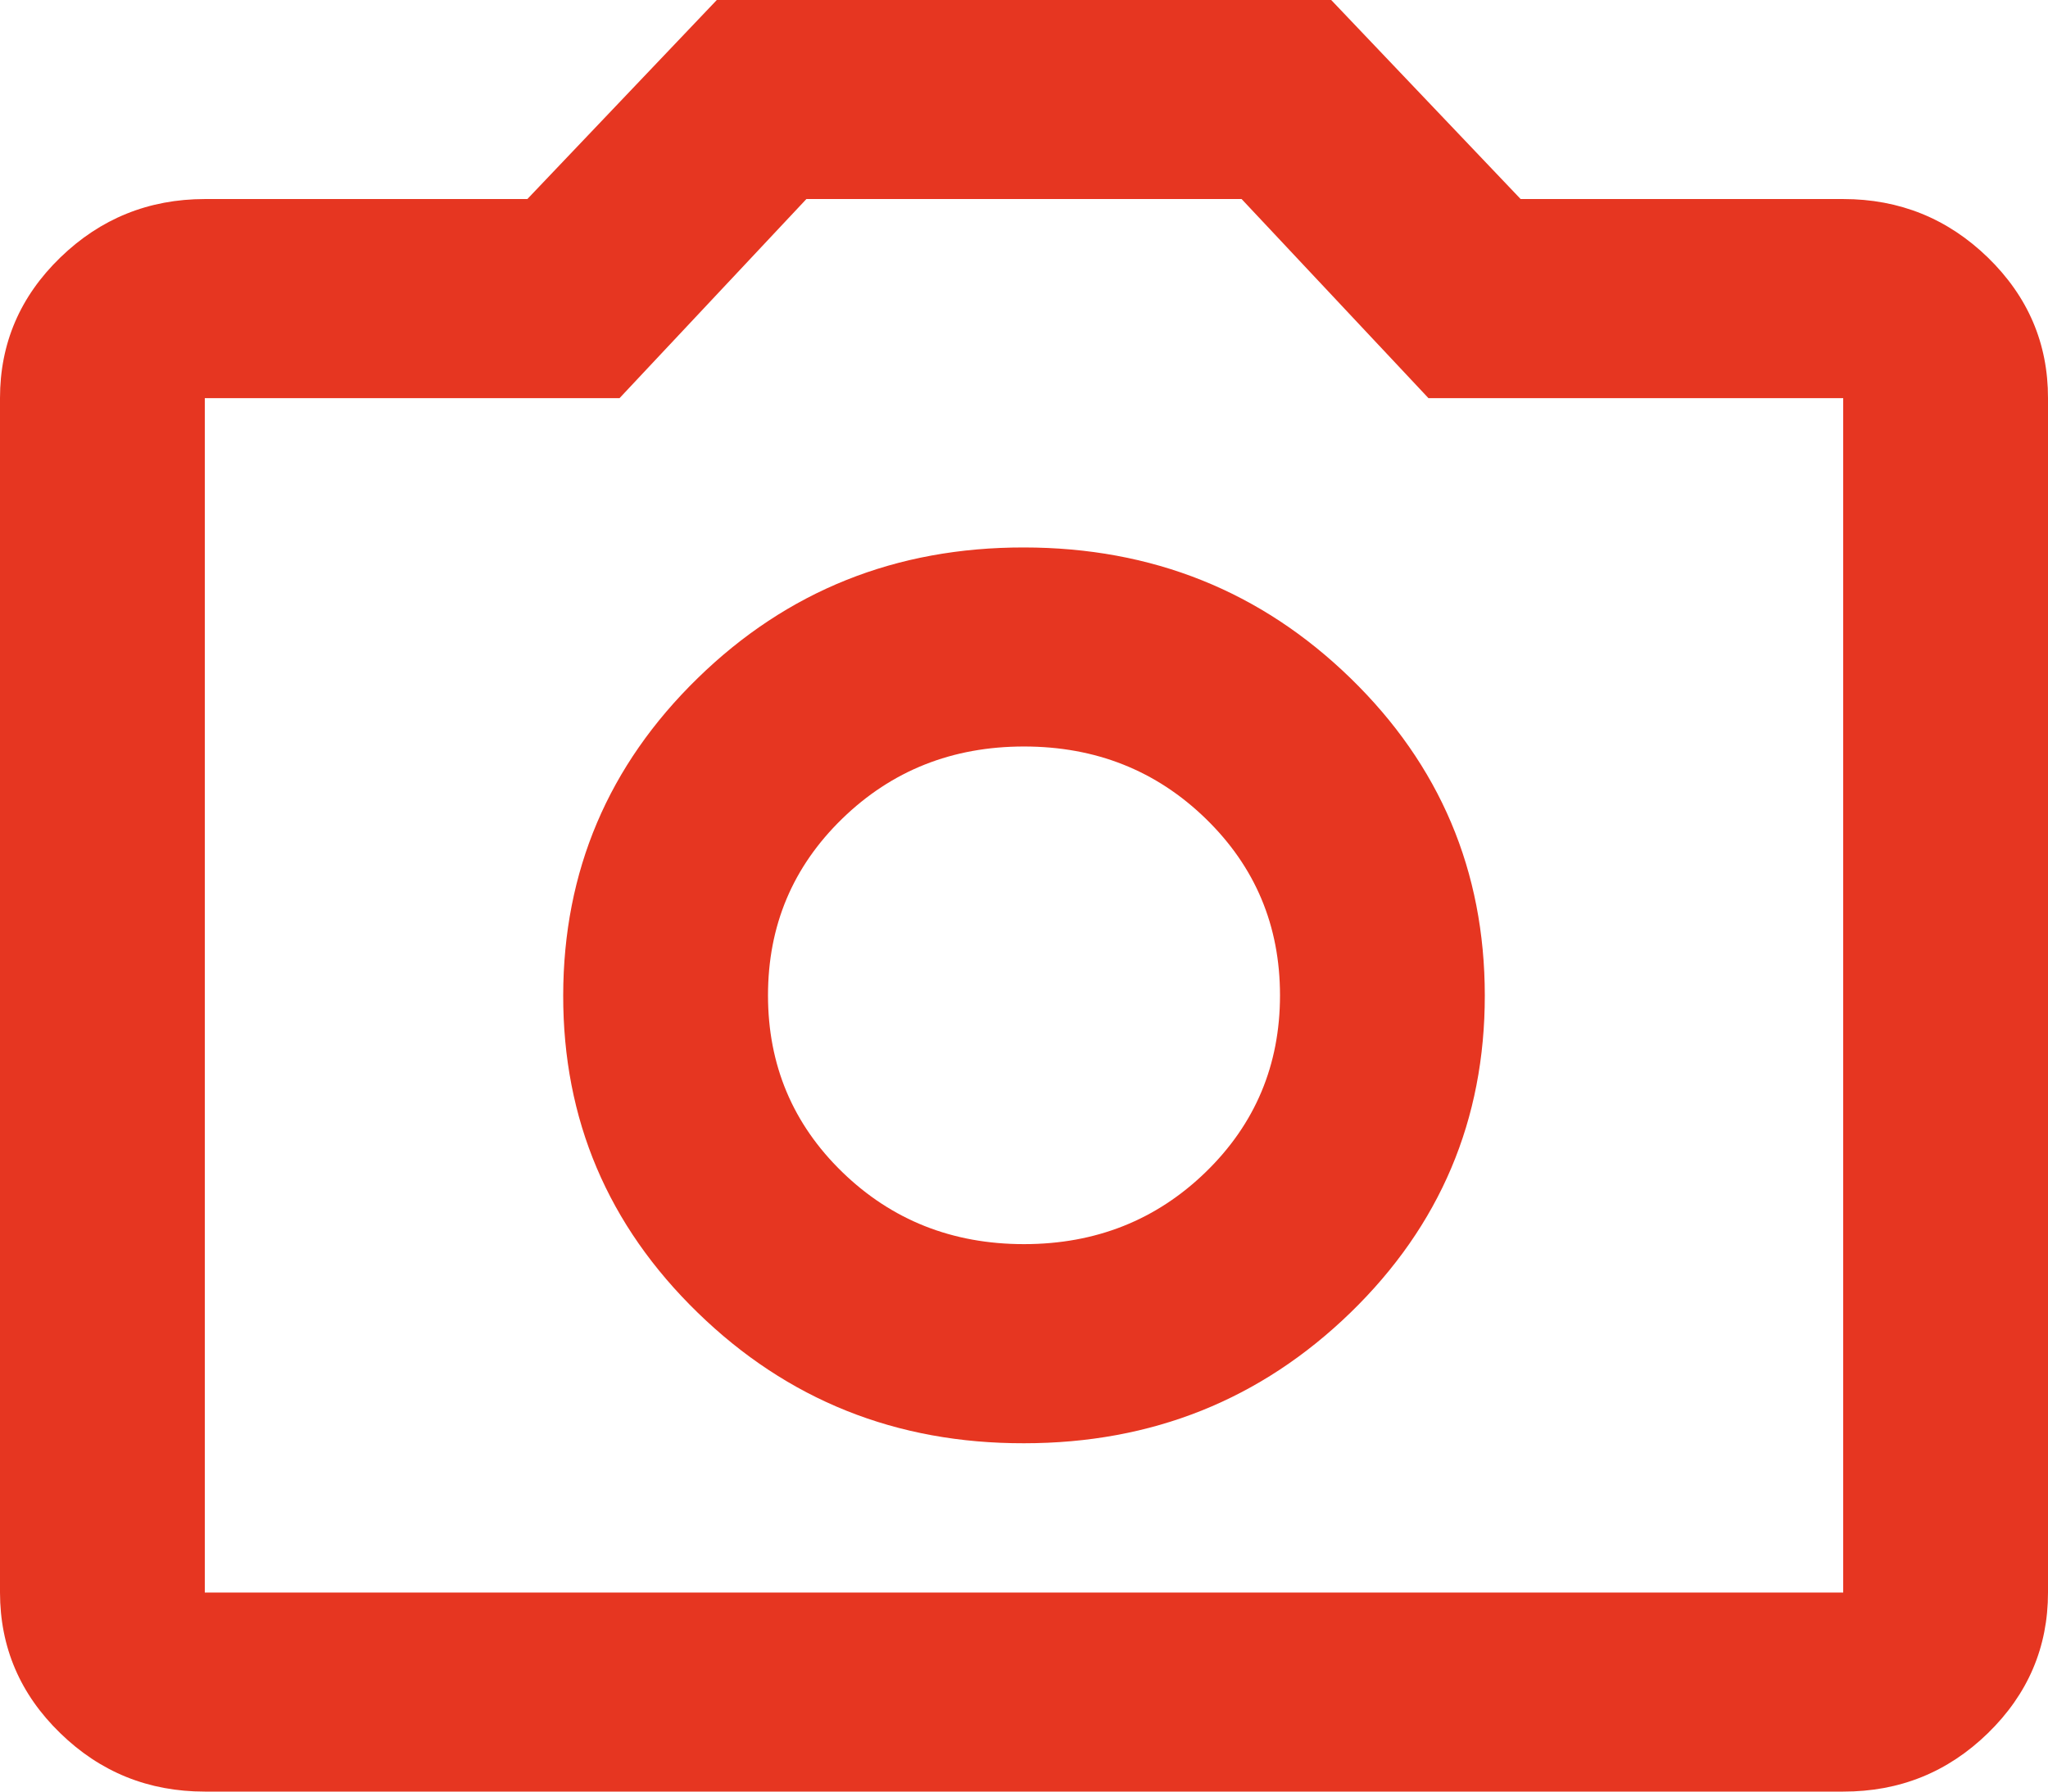 <?xml version="1.0" encoding="UTF-8"?> <svg xmlns="http://www.w3.org/2000/svg" width="24" height="21" viewBox="0 0 24 21" fill="none"><path d="M12 16.917C13.5 16.917 14.775 16.406 15.826 15.386C16.876 14.366 17.401 13.126 17.4 11.667C17.399 10.208 16.874 8.968 15.826 7.949C14.777 6.929 13.502 6.418 12 6.417C10.498 6.415 9.224 6.926 8.176 7.949C7.128 8.971 6.602 10.211 6.6 11.667C6.598 13.123 7.123 14.362 8.176 15.386C9.228 16.41 10.503 16.92 12 16.917ZM12 14.583C11.16 14.583 10.45 14.301 9.87 13.738C9.29 13.174 9 12.483 9 11.667C9 10.85 9.29 10.16 9.87 9.596C10.45 9.032 11.16 8.75 12 8.75C12.84 8.75 13.55 9.032 14.13 9.596C14.71 10.16 15 10.85 15 11.667C15 12.483 14.71 13.174 14.13 13.738C13.55 14.301 12.84 14.583 12 14.583ZM2.4 21C1.74 21 1.175 20.772 0.706 20.315C0.236 19.859 0.001 19.309 0 18.667V4.667C0 4.025 0.235 3.476 0.706 3.019C1.176 2.563 1.741 2.334 2.4 2.333H6.18L8.4 0H15.6L17.82 2.333H21.6C22.26 2.333 22.825 2.562 23.296 3.019C23.766 3.477 24.001 4.026 24 4.667V18.667C24 19.308 23.765 19.858 23.296 20.315C22.826 20.773 22.261 21.001 21.6 21H2.4ZM2.4 18.667H21.6V4.667H16.74L14.55 2.333H9.45L7.26 4.667H2.4V18.667Z" fill="#E63621"></path></svg> 
